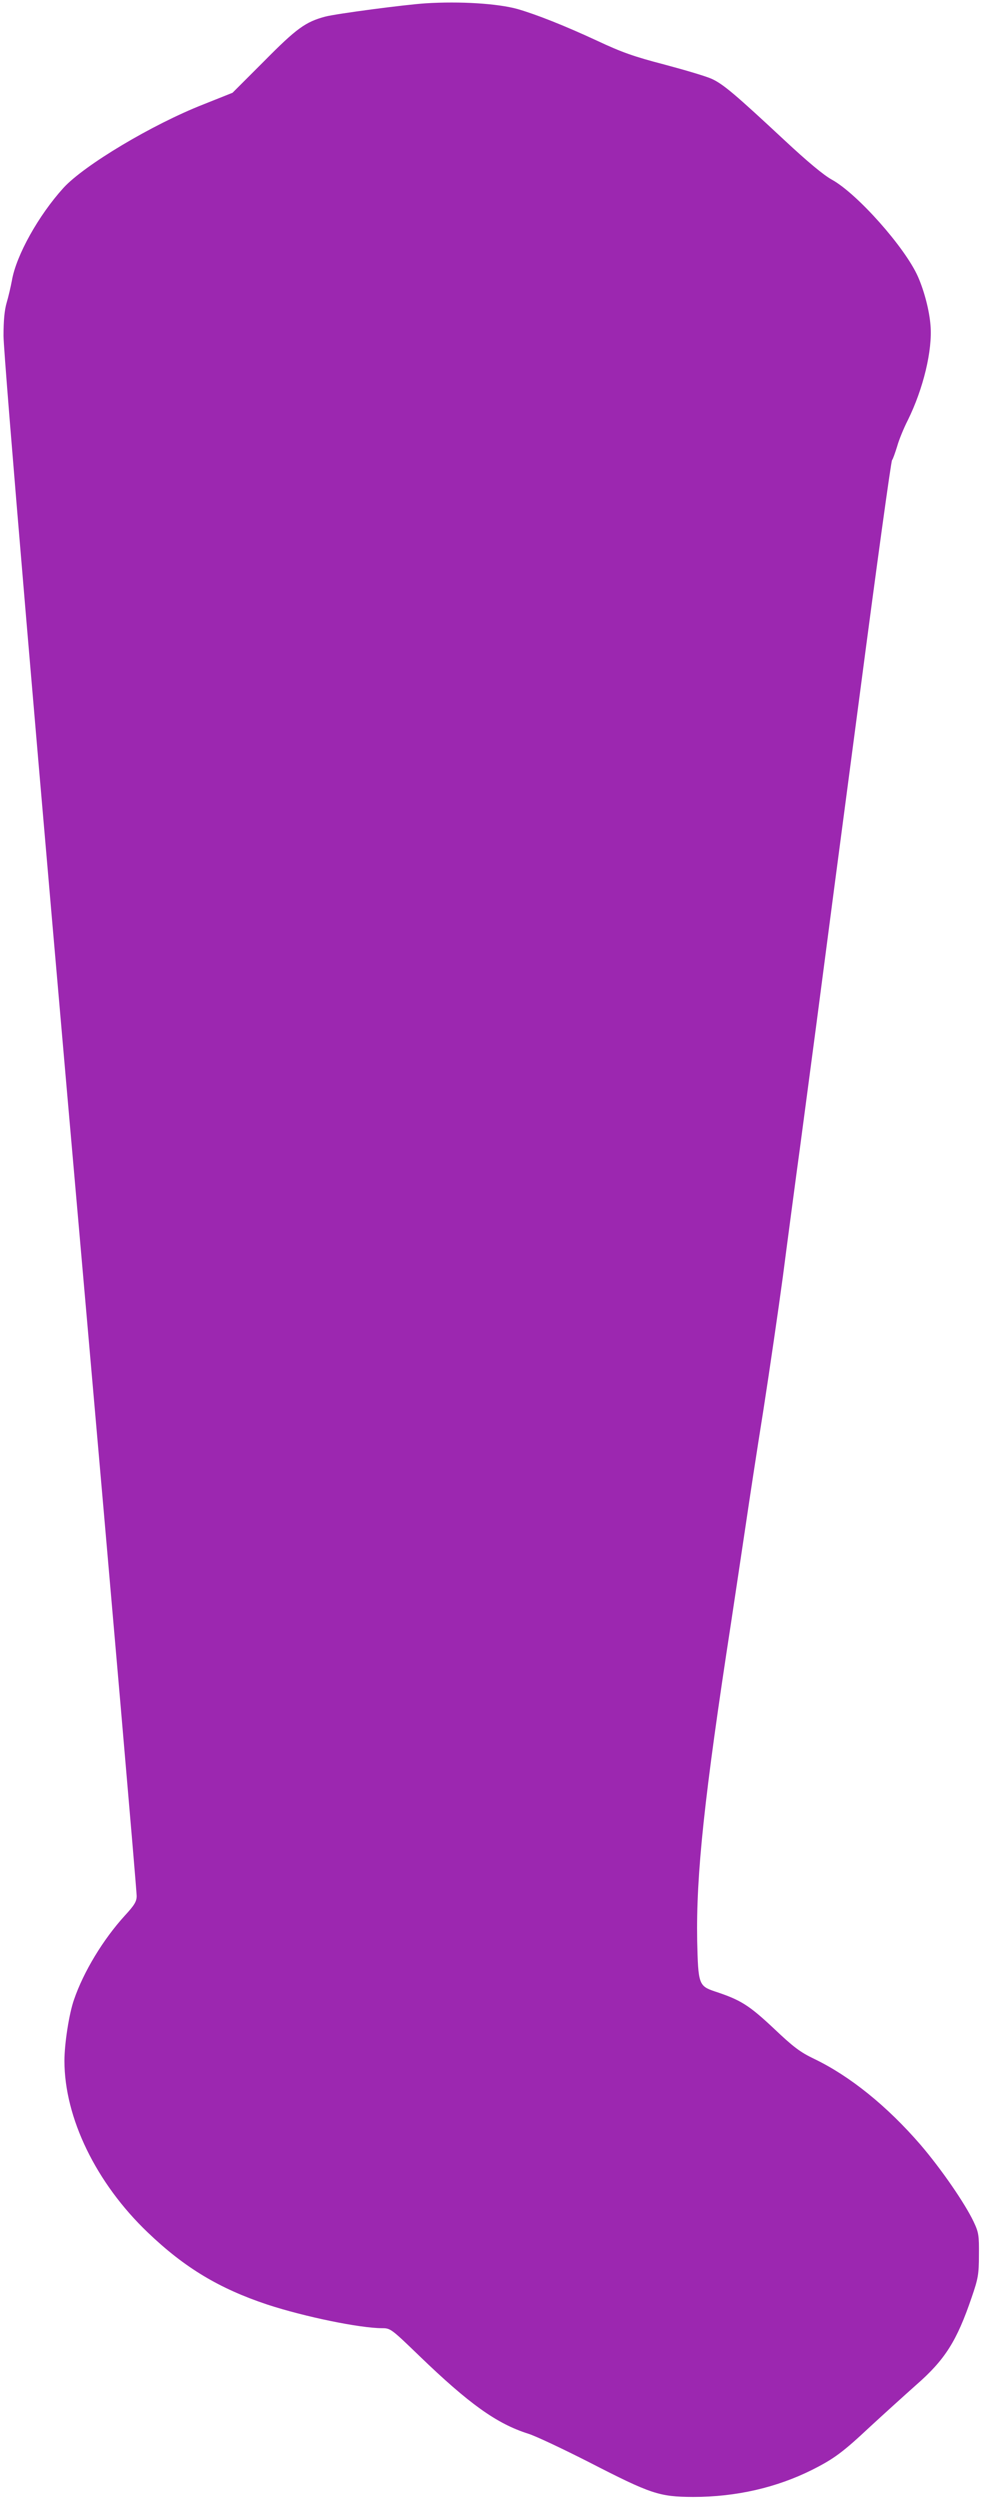 <?xml version="1.0" standalone="no"?>
<!DOCTYPE svg PUBLIC "-//W3C//DTD SVG 20010904//EN"
 "http://www.w3.org/TR/2001/REC-SVG-20010904/DTD/svg10.dtd">
<svg version="1.0" xmlns="http://www.w3.org/2000/svg"
 width="504pt" height="1280pt" viewBox="0 0 504 1280"
 preserveAspectRatio="xMidYMid meet">
<g transform="translate(0,1280) scale(0.1,-0.1)"
fill="#9c27b0" stroke="none">
<path d="M2180 12783 c-108 -7 -456 -53 -514 -68 -101 -27 -147 -60 -314 -229
l-161 -161 -148 -59 c-263 -103 -612 -312 -718 -428 -127 -140 -242 -345 -264
-474 -6 -32 -18 -84 -27 -114 -11 -38 -16 -91 -16 -170 1 -111 176 -2180 412
-4860 142 -1616 270 -3097 270 -3127 0 -28 -11 -47 -61 -101 -111 -122 -211
-287 -260 -430 -25 -71 -49 -225 -49 -313 0 -292 162 -626 427 -879 189 -181
366 -287 612 -369 189 -62 474 -121 589 -121 42 0 47 -4 190 -142 254 -245
396 -347 557 -398 39 -12 178 -78 310 -145 321 -165 361 -178 535 -179 221 0
428 48 610 139 113 57 157 90 297 221 65 60 171 156 235 213 149 130 209 226
285 449 33 96 37 118 37 217 1 100 -1 115 -27 170 -44 93 -165 269 -272 394
-172 199 -362 352 -545 440 -71 34 -106 60 -208 157 -126 118 -169 145 -300
188 -83 28 -86 37 -91 258 -6 340 36 737 174 1633 24 160 58 385 75 500 17
116 57 379 90 585 32 206 77 515 100 685 22 171 54 409 70 530 17 121 61 459
100 750 38 292 139 1061 225 1709 85 649 159 1184 164 1190 5 6 16 38 26 70 9
33 34 94 55 135 79 160 127 358 116 486 -6 76 -32 175 -64 248 -66 150 -312
426 -441 497 -42 23 -125 92 -245 204 -247 230 -311 285 -370 312 -28 13 -136
45 -241 73 -157 41 -218 62 -350 124 -164 76 -308 133 -405 161 -102 28 -292
40 -470 29z"/>
</g>
</svg>

